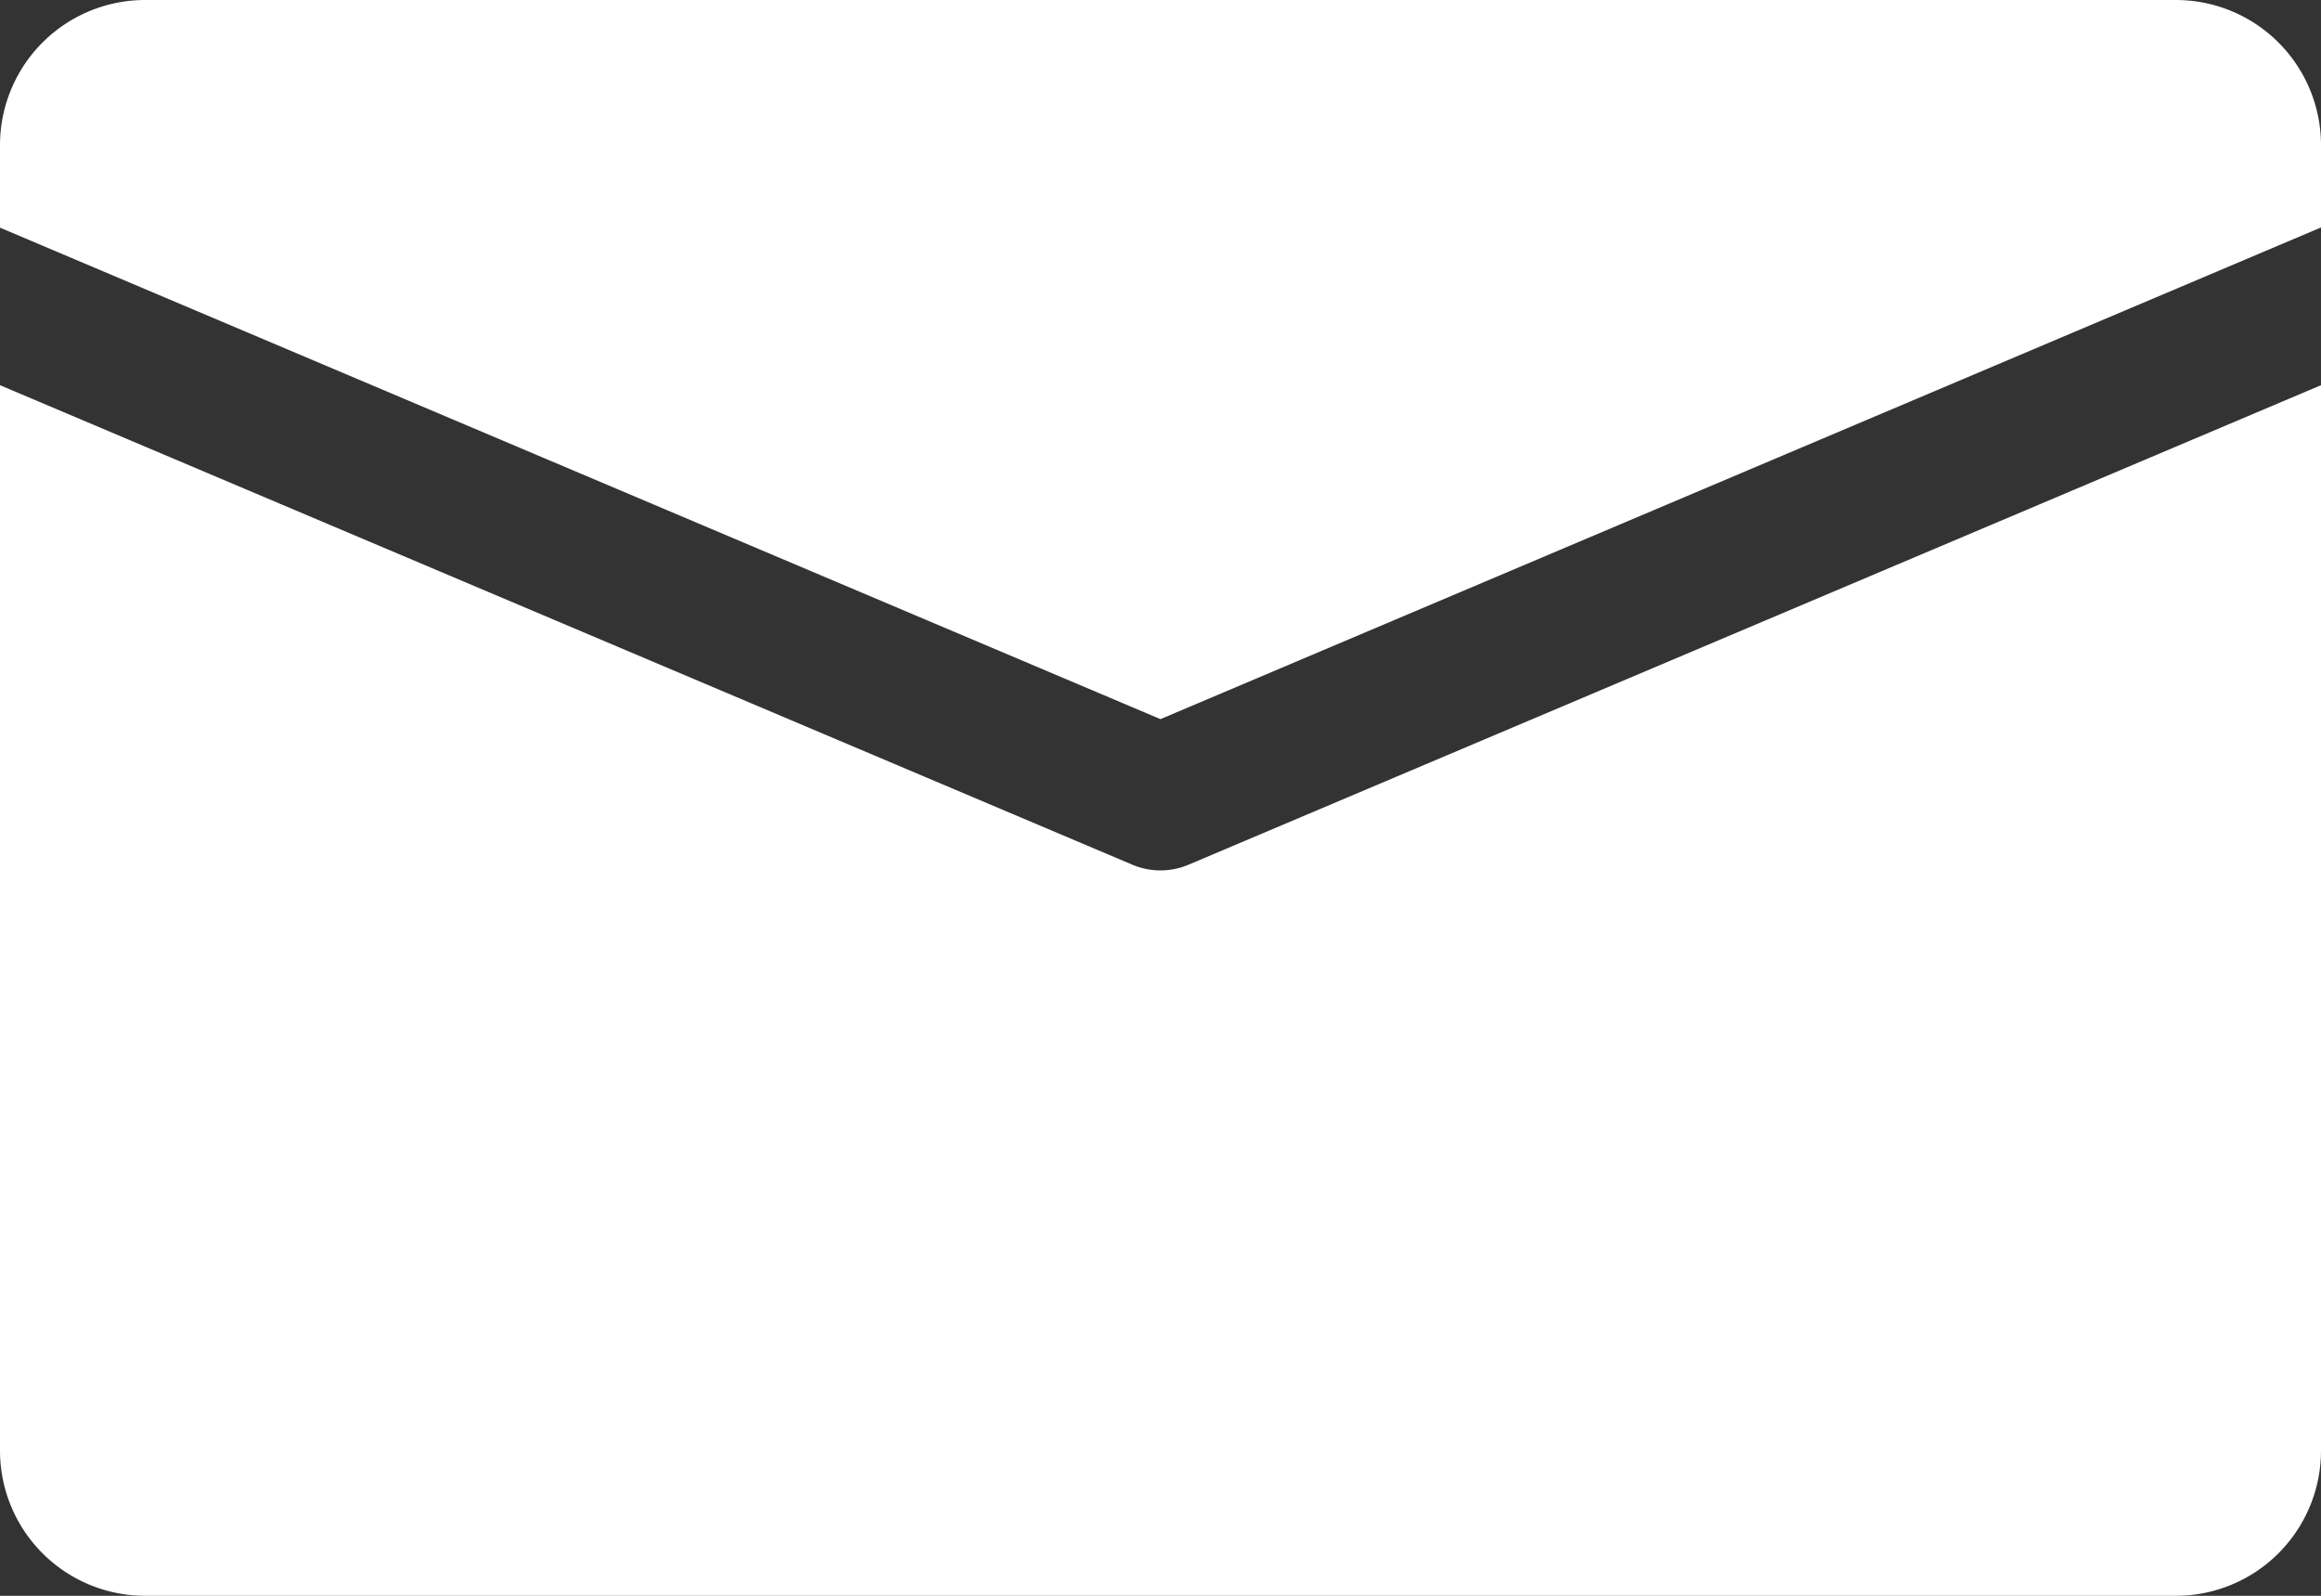 <svg xmlns="http://www.w3.org/2000/svg" width="22.145" height="15.225" viewBox="0 0 22.145 15.225"><rect x="0" y="0" width="22.145" height="15.225" fill="#333333" stroke="none"/><defs><style>.a{fill:#fff;}</style></defs><path class="a" d="M20.761,80H1.384A1.385,1.385,0,0,0,0,81.384v.788l11.072,4.689L22.145,82.17v-.786A1.385,1.385,0,0,0,20.761,80Z" transform="translate(0 -80)"/><g transform="translate(0 3.675)"><path class="a" d="M11.342,169.534a.686.686,0,0,1-.54,0L0,164.96v10.166a1.385,1.385,0,0,0,1.384,1.384H20.761a1.385,1.385,0,0,0,1.384-1.384V164.96Z" transform="translate(0 -164.96)"/></g></svg>